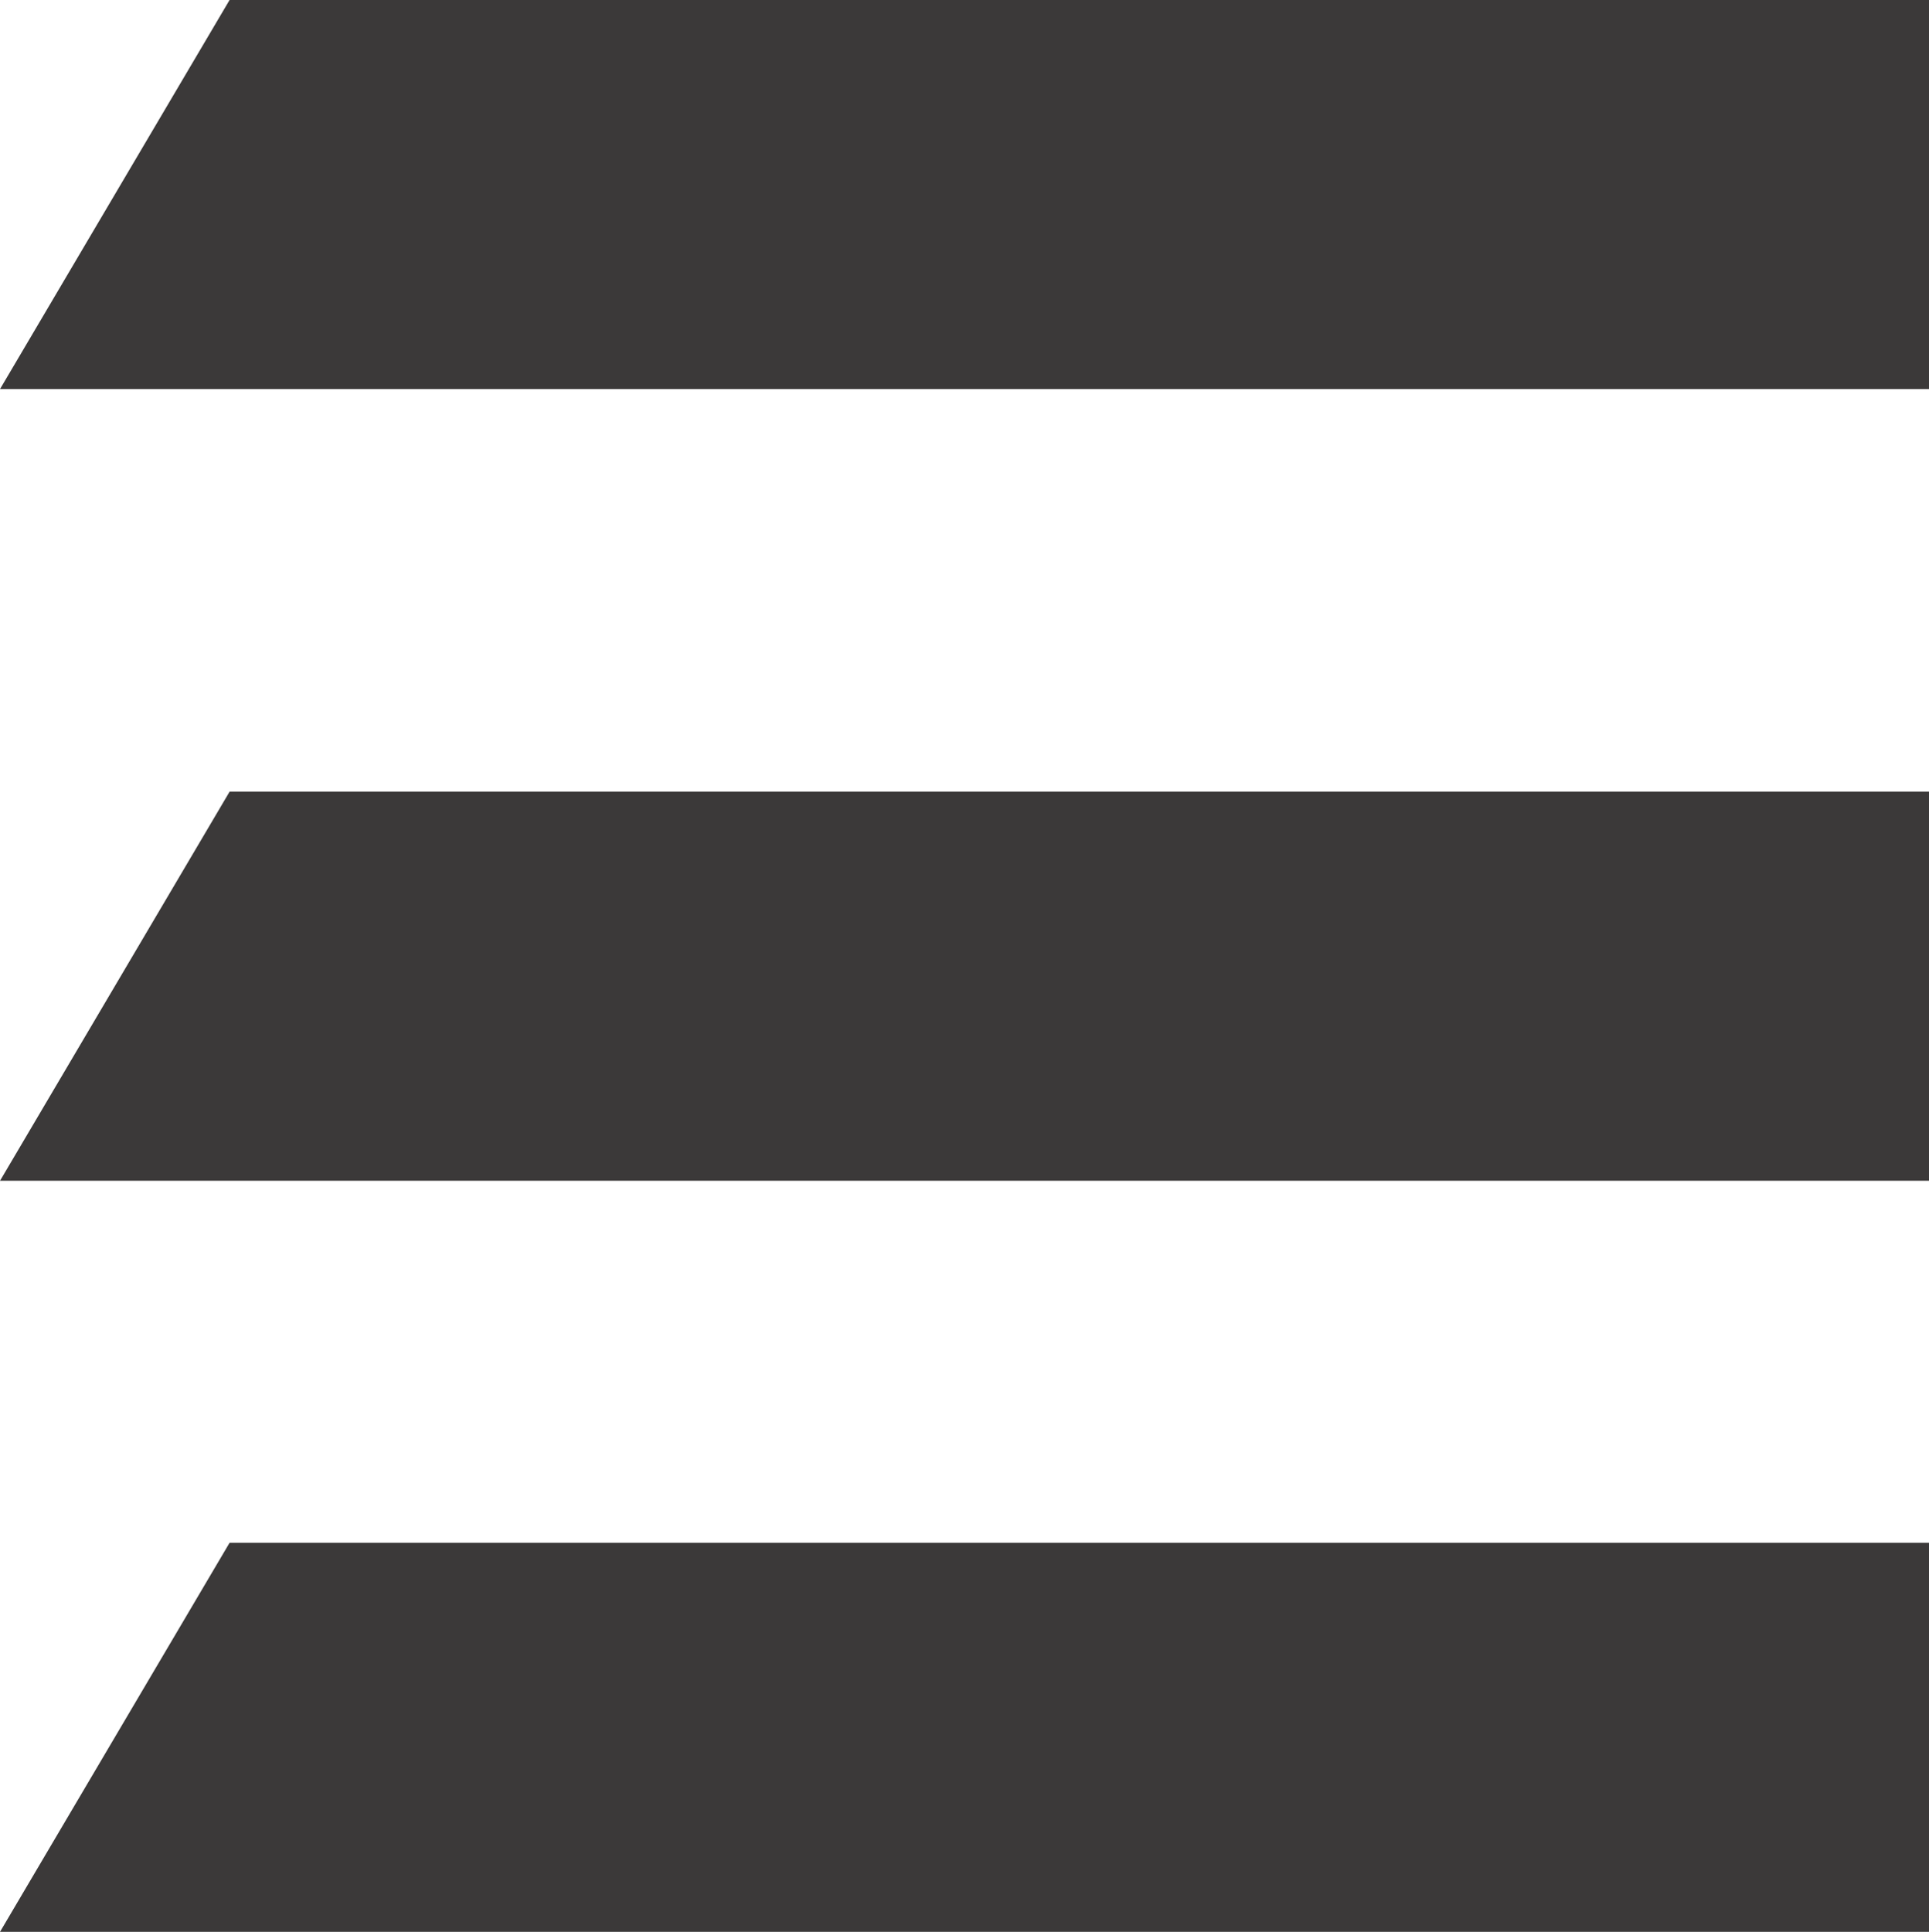 <svg xmlns="http://www.w3.org/2000/svg" id="Layer_2" width="32.77" height="32.82" viewBox="0 0 32.77 32.82"><g id="Layer_1-2"><polygon points="3.9 26.21 0 32.82 32.77 32.82 32.77 26.21 3.9 26.21" style="fill:#3b3939; fill-rule:evenodd;"></polygon><polygon points="3.9 13.45 0 20.06 32.77 20.06 32.77 13.45 3.9 13.45" style="fill:#3b3939; fill-rule:evenodd;"></polygon><polygon points="0 6.61 32.77 6.61 32.77 0 3.9 0 0 6.61" style="fill:#3b3939; fill-rule:evenodd;"></polygon></g></svg>